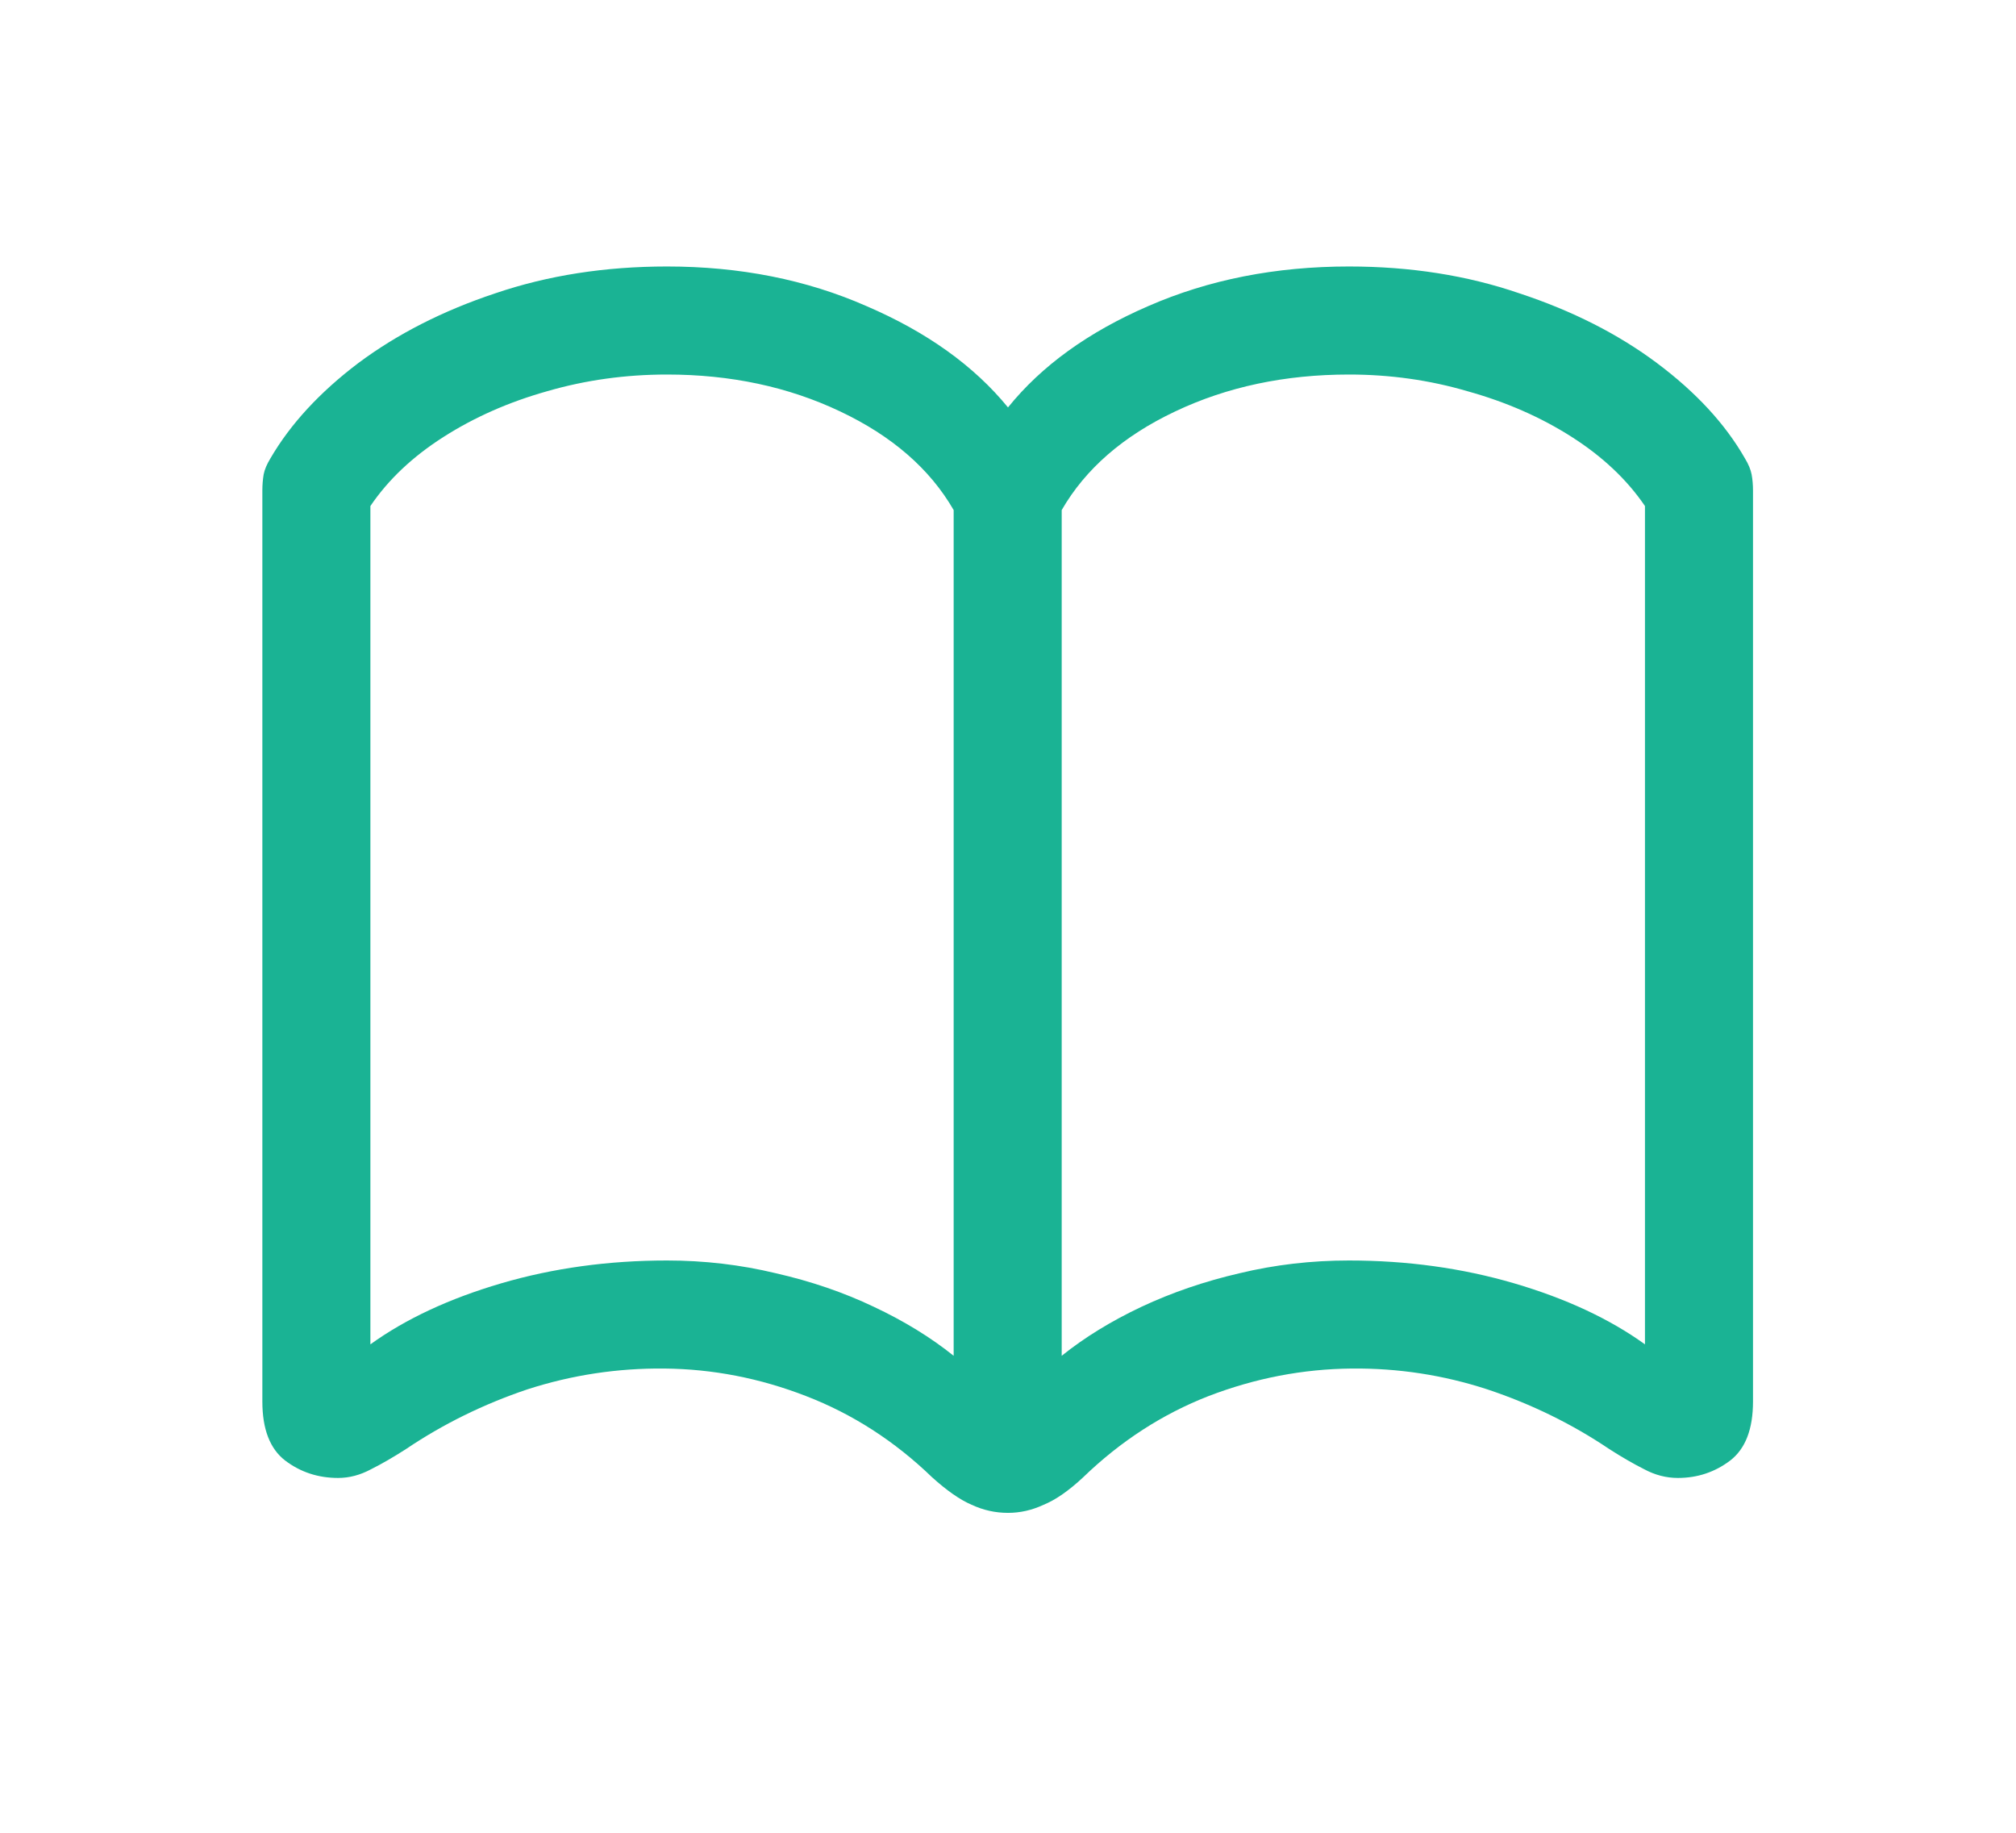 <svg width="22" height="20" viewBox="0 0 22 20" fill="none" xmlns="http://www.w3.org/2000/svg">
<path d="M2.863 15.293V5.354C2.863 5.291 2.868 5.232 2.877 5.178C2.887 5.125 2.912 5.066 2.951 5.002C3.17 4.626 3.49 4.28 3.91 3.962C4.335 3.645 4.833 3.391 5.404 3.201C5.98 3.005 6.605 2.908 7.279 2.908C8.075 2.908 8.8 3.052 9.455 3.34C10.114 3.623 10.629 3.992 11 4.446C11.366 3.992 11.877 3.623 12.531 3.34C13.19 3.052 13.92 2.908 14.721 2.908C15.39 2.908 16.01 3.005 16.581 3.201C17.157 3.391 17.658 3.645 18.082 3.962C18.507 4.28 18.827 4.626 19.042 5.002C19.081 5.066 19.105 5.125 19.115 5.178C19.125 5.232 19.13 5.291 19.13 5.354V15.293C19.13 15.596 19.047 15.81 18.881 15.938C18.715 16.064 18.524 16.128 18.31 16.128C18.183 16.128 18.061 16.096 17.943 16.033C17.826 15.974 17.699 15.901 17.562 15.813C17.157 15.54 16.713 15.322 16.23 15.161C15.751 15.005 15.258 14.929 14.75 14.934C14.218 14.939 13.698 15.039 13.19 15.234C12.687 15.43 12.23 15.725 11.82 16.121C11.664 16.267 11.52 16.367 11.388 16.421C11.261 16.48 11.132 16.509 11 16.509C10.863 16.509 10.731 16.48 10.604 16.421C10.477 16.367 10.334 16.267 10.172 16.121C9.762 15.725 9.303 15.43 8.795 15.234C8.292 15.039 7.777 14.939 7.25 14.934C6.737 14.929 6.239 15.005 5.756 15.161C5.277 15.322 4.835 15.54 4.43 15.813C4.293 15.901 4.167 15.974 4.049 16.033C3.932 16.096 3.812 16.128 3.69 16.128C3.471 16.128 3.278 16.064 3.112 15.938C2.946 15.81 2.863 15.596 2.863 15.293ZM4.042 14.67C4.428 14.392 4.904 14.17 5.47 14.004C6.037 13.838 6.64 13.755 7.279 13.755C7.685 13.755 8.08 13.801 8.466 13.894C8.852 13.982 9.208 14.104 9.535 14.26C9.867 14.416 10.158 14.595 10.407 14.795V5.566C10.148 5.117 9.735 4.758 9.169 4.49C8.603 4.221 7.973 4.087 7.279 4.087C6.825 4.087 6.388 4.148 5.968 4.27C5.553 4.387 5.177 4.553 4.84 4.768C4.503 4.983 4.237 5.234 4.042 5.522V14.67ZM11.586 14.795C11.835 14.595 12.126 14.416 12.457 14.26C12.79 14.104 13.146 13.982 13.527 13.894C13.913 13.801 14.31 13.755 14.721 13.755C15.355 13.755 15.956 13.838 16.523 14.004C17.089 14.17 17.565 14.392 17.951 14.67V5.522C17.755 5.234 17.489 4.983 17.152 4.768C16.815 4.553 16.437 4.387 16.017 4.27C15.602 4.148 15.17 4.087 14.721 4.087C14.023 4.087 13.39 4.221 12.824 4.49C12.257 4.758 11.845 5.117 11.586 5.566V14.795Z" fill="#1AB394"/>
</svg>
